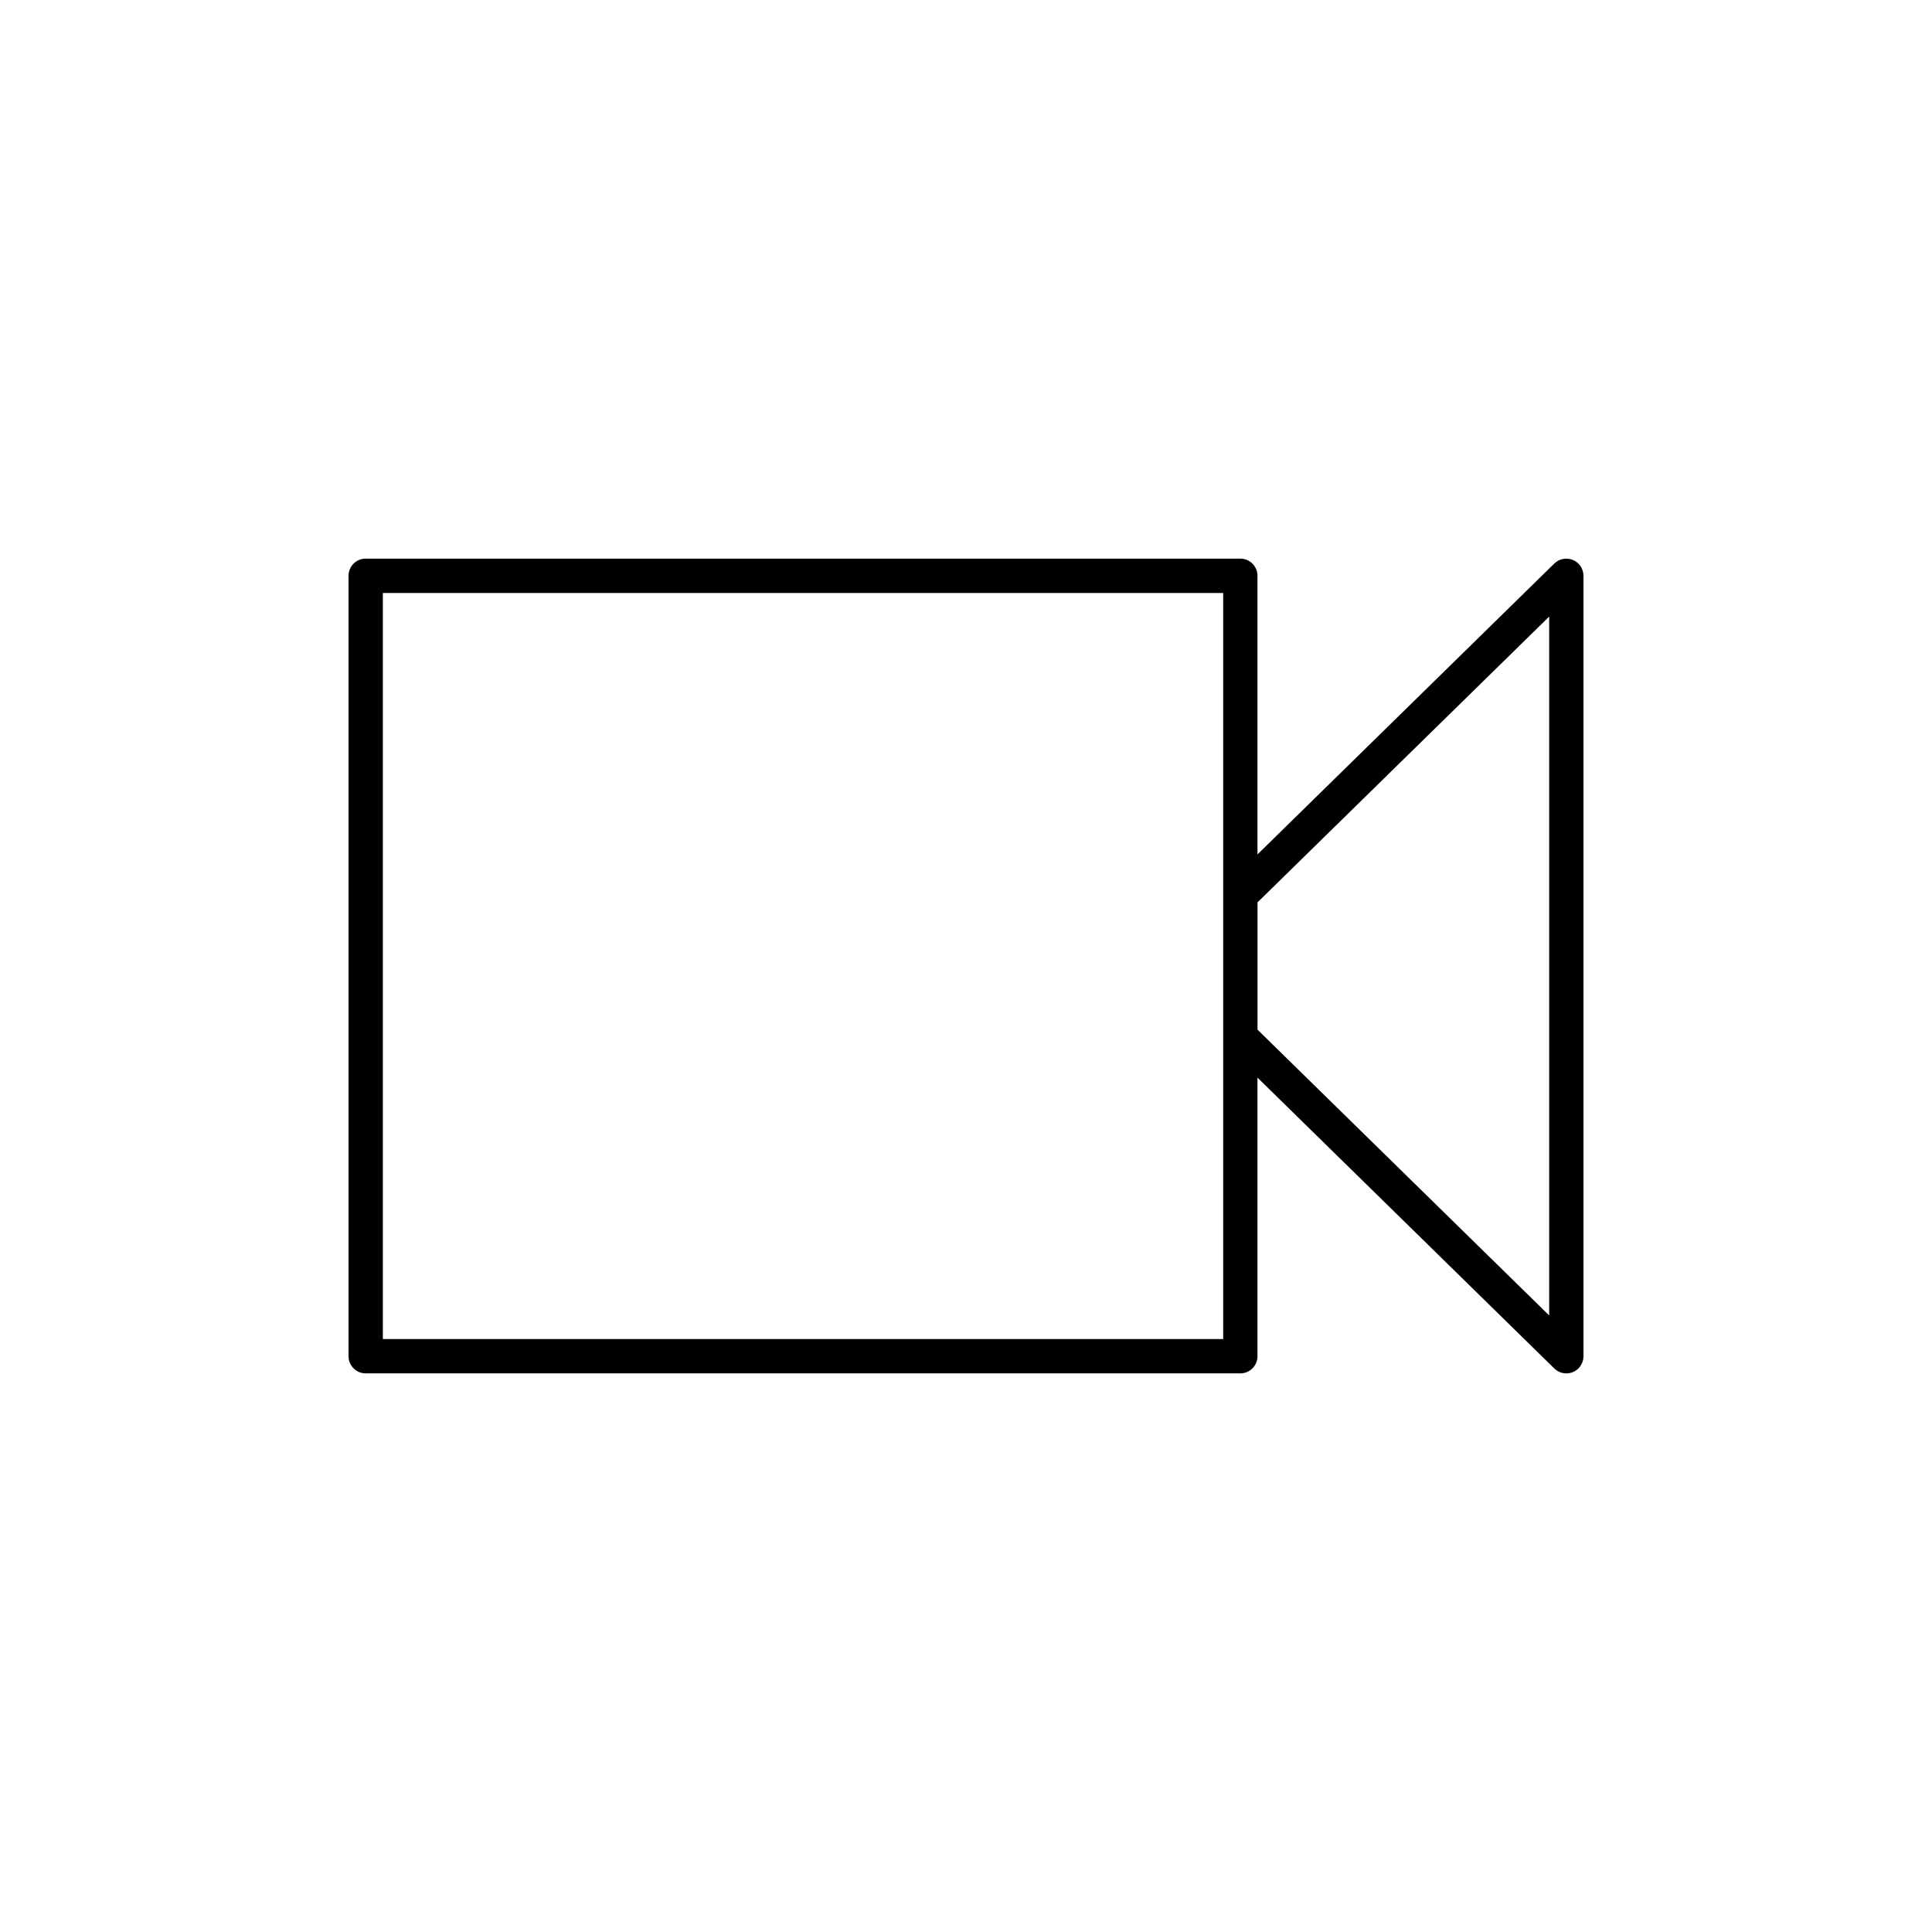 <?xml version="1.0" encoding="UTF-8"?>
<!-- Uploaded to: SVG Repo, www.svgrepo.com, Generator: SVG Repo Mixer Tools -->
<svg fill="#000000" width="800px" height="800px" version="1.1" viewBox="144 144 512 512" xmlns="http://www.w3.org/2000/svg">
 <path d="m559.09 507.96c-1.168 0-2.312-0.453-3.18-1.297l-86.383-84.648c-0.871-0.855-1.359-2.019-1.359-3.242v-37.543c0-1.219 0.488-2.387 1.359-3.242l86.383-84.648c1.305-1.277 3.254-1.633 4.945-0.941 1.688 0.711 2.781 2.363 2.781 4.195v206.82c0 1.832-1.094 3.484-2.781 4.195-0.574 0.23-1.172 0.355-1.766 0.355zm-81.836-91.094 77.293 75.738v-185.2l-77.293 75.738zm-4.543 91.094h-231.8c-2.508 0-4.543-2.043-4.543-4.551v-206.82c0-2.508 2.035-4.551 4.543-4.551h231.79c2.508 0 4.543 2.043 4.543 4.551v206.82c0.004 2.508-2.031 4.551-4.539 4.551zm-227.25-9.102h222.7v-197.71h-222.7z"/>
</svg>